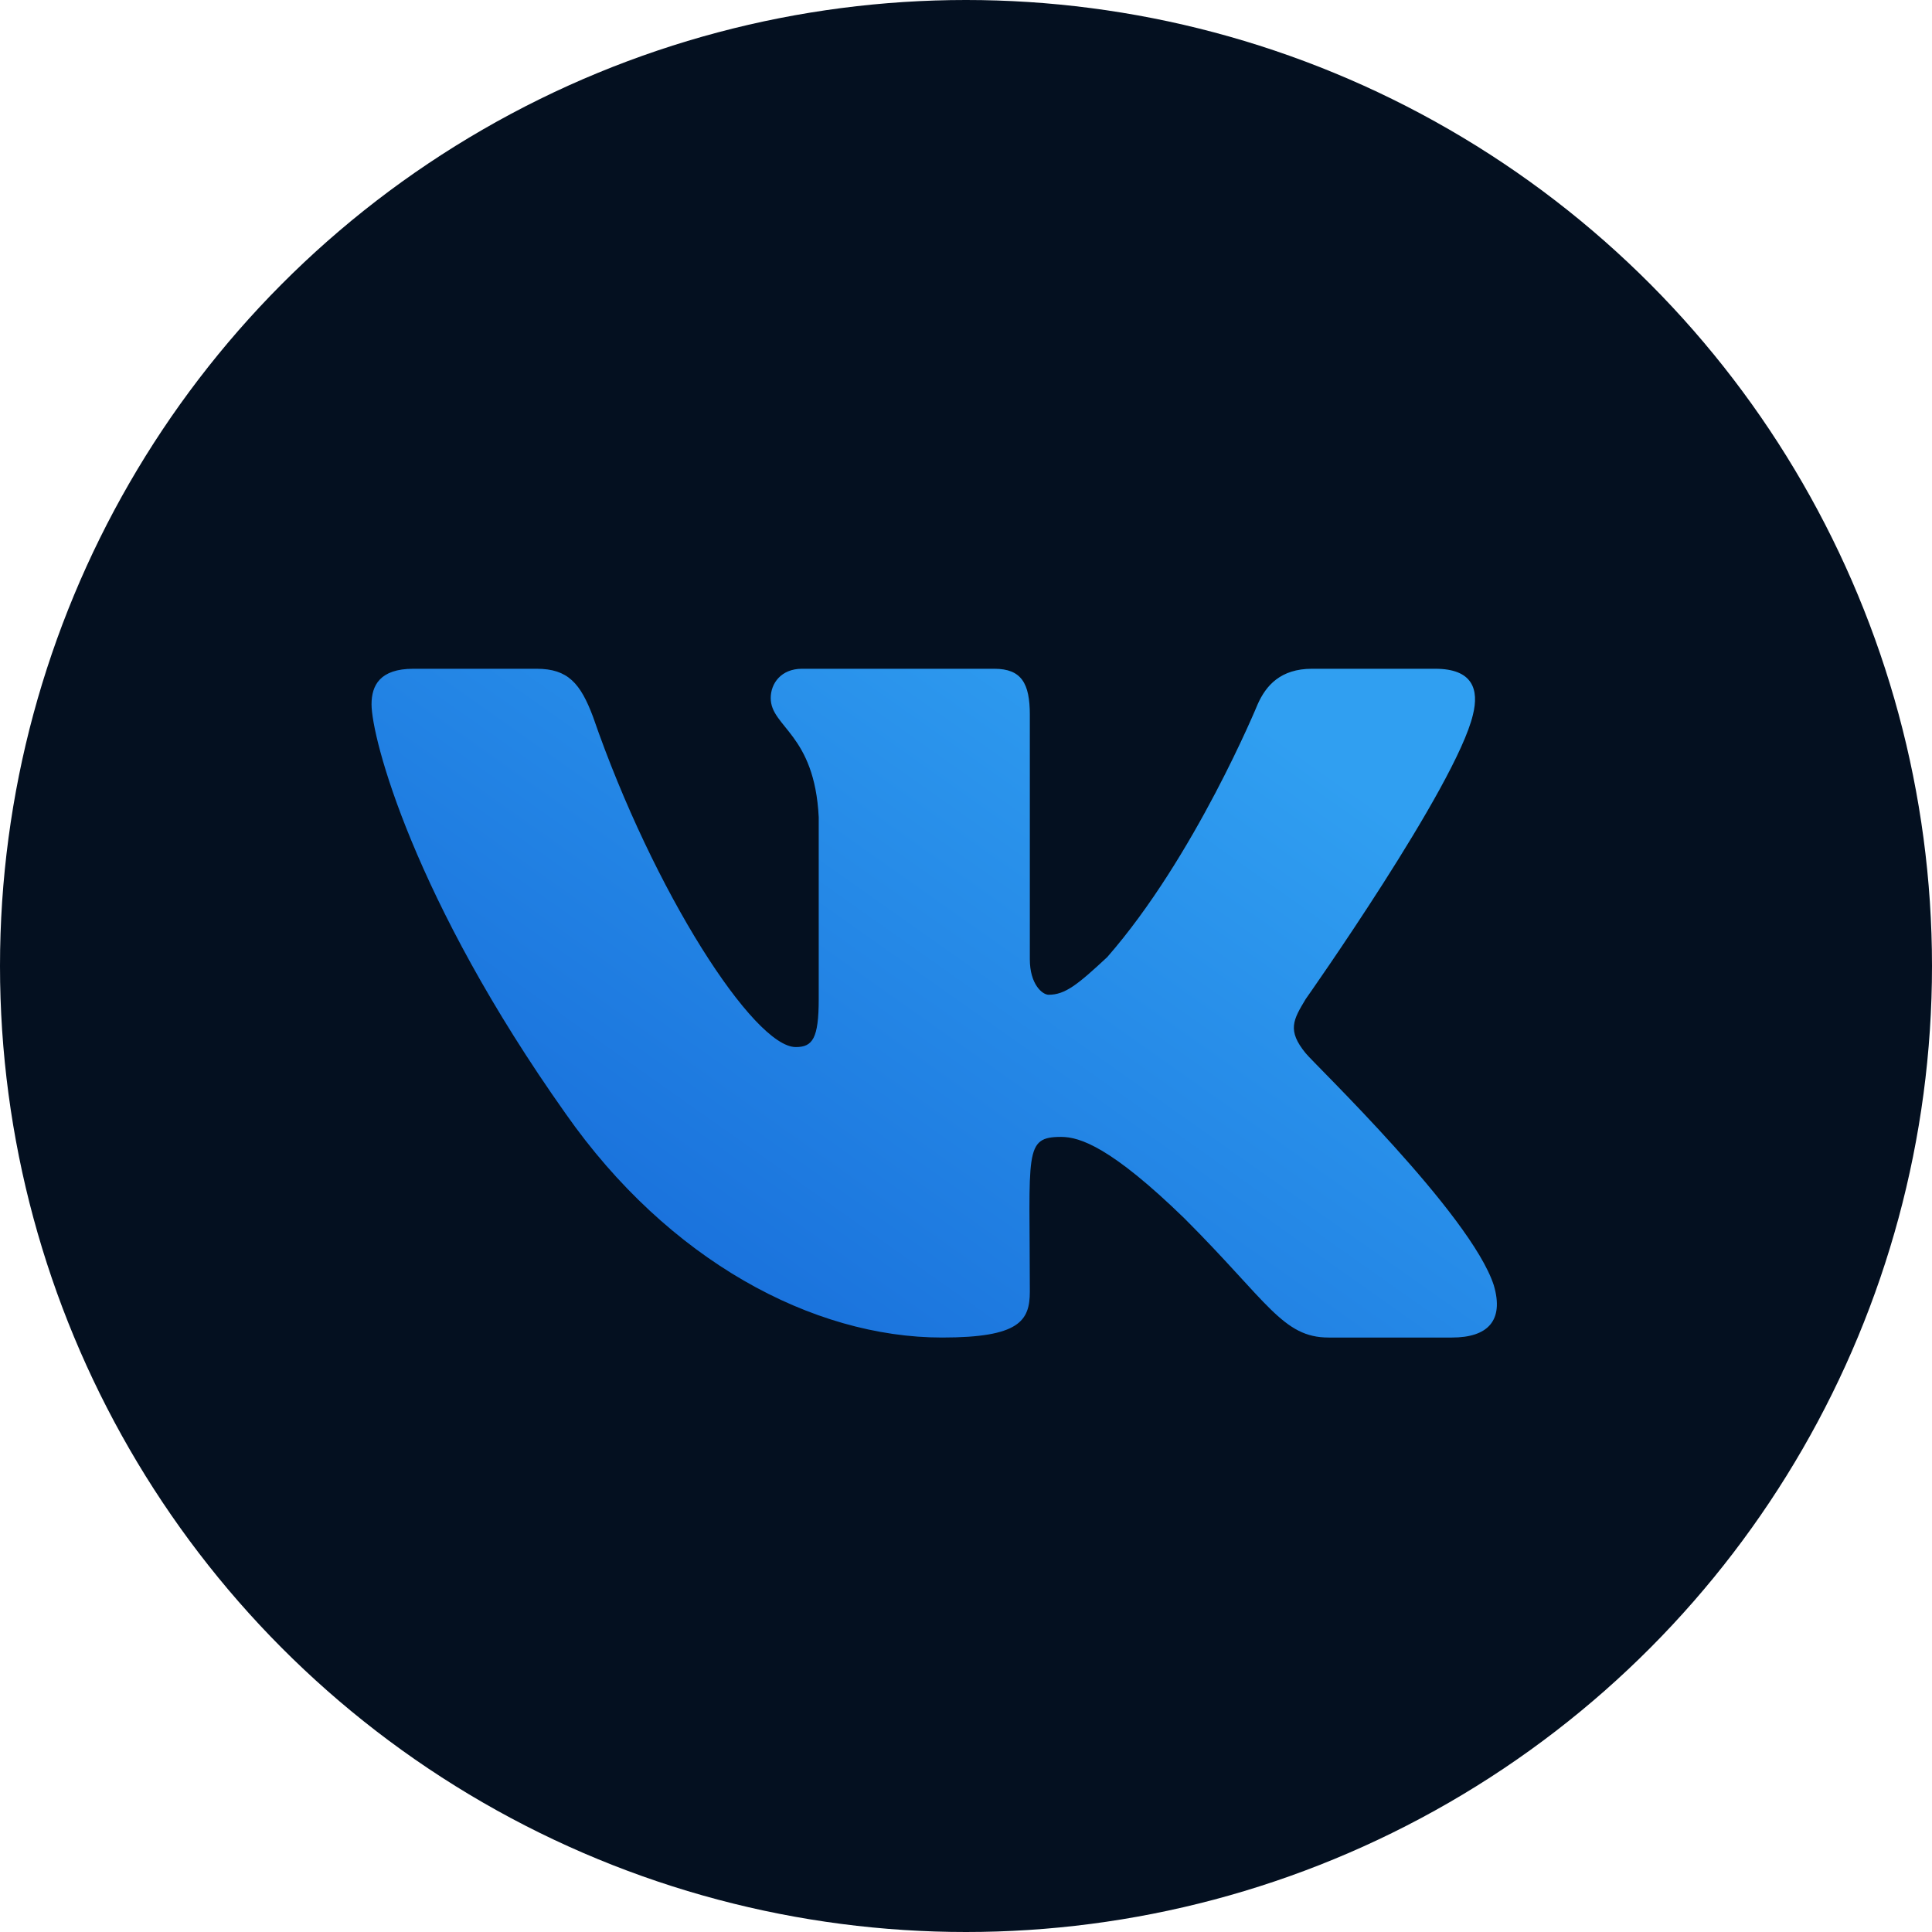<svg width="26" height="26" viewBox="0 0 26 26" fill="none" xmlns="http://www.w3.org/2000/svg">
<circle cx="13" cy="13" r="13" fill="#041020"/>
<path d="M19.822 9.619C19.906 9.281 19.822 9 19.315 9H17.656C17.234 9 17.037 9.225 16.925 9.478C16.925 9.478 16.081 11.531 14.9 12.881C14.506 13.247 14.337 13.387 14.112 13.387C14.028 13.387 13.859 13.247 13.859 12.909V9.619C13.859 9.197 13.747 9 13.381 9H10.793C10.512 9 10.372 9.197 10.372 9.394C10.372 9.787 10.962 9.872 11.018 10.997V13.444C11.018 13.978 10.934 14.091 10.709 14.091C10.147 14.091 8.797 12.009 7.981 9.647C7.812 9.197 7.644 9 7.222 9H5.562C5.112 9 5 9.225 5 9.478C5 9.928 5.562 12.094 7.615 14.991C8.994 16.959 10.934 18 12.678 18C13.719 18 13.859 17.775 13.859 17.381C13.859 15.497 13.775 15.3 14.281 15.3C14.534 15.3 14.956 15.441 15.94 16.397C17.065 17.522 17.262 18 17.881 18H19.54C20.018 18 20.244 17.775 20.103 17.297C19.794 16.341 17.684 14.316 17.572 14.175C17.319 13.866 17.403 13.725 17.572 13.444C17.572 13.444 19.597 10.575 19.822 9.619Z" fill="url(#paint0_linear_230_956)"/>
<defs>
<linearGradient id="paint0_linear_230_956" x1="10" y1="17.5" x2="16" y2="9" gradientUnits="userSpaceOnUse">
<stop stop-color="#1A72DC"/>
<stop offset="1" stop-color="#309FF1"/>
</linearGradient>
</defs>
</svg>

